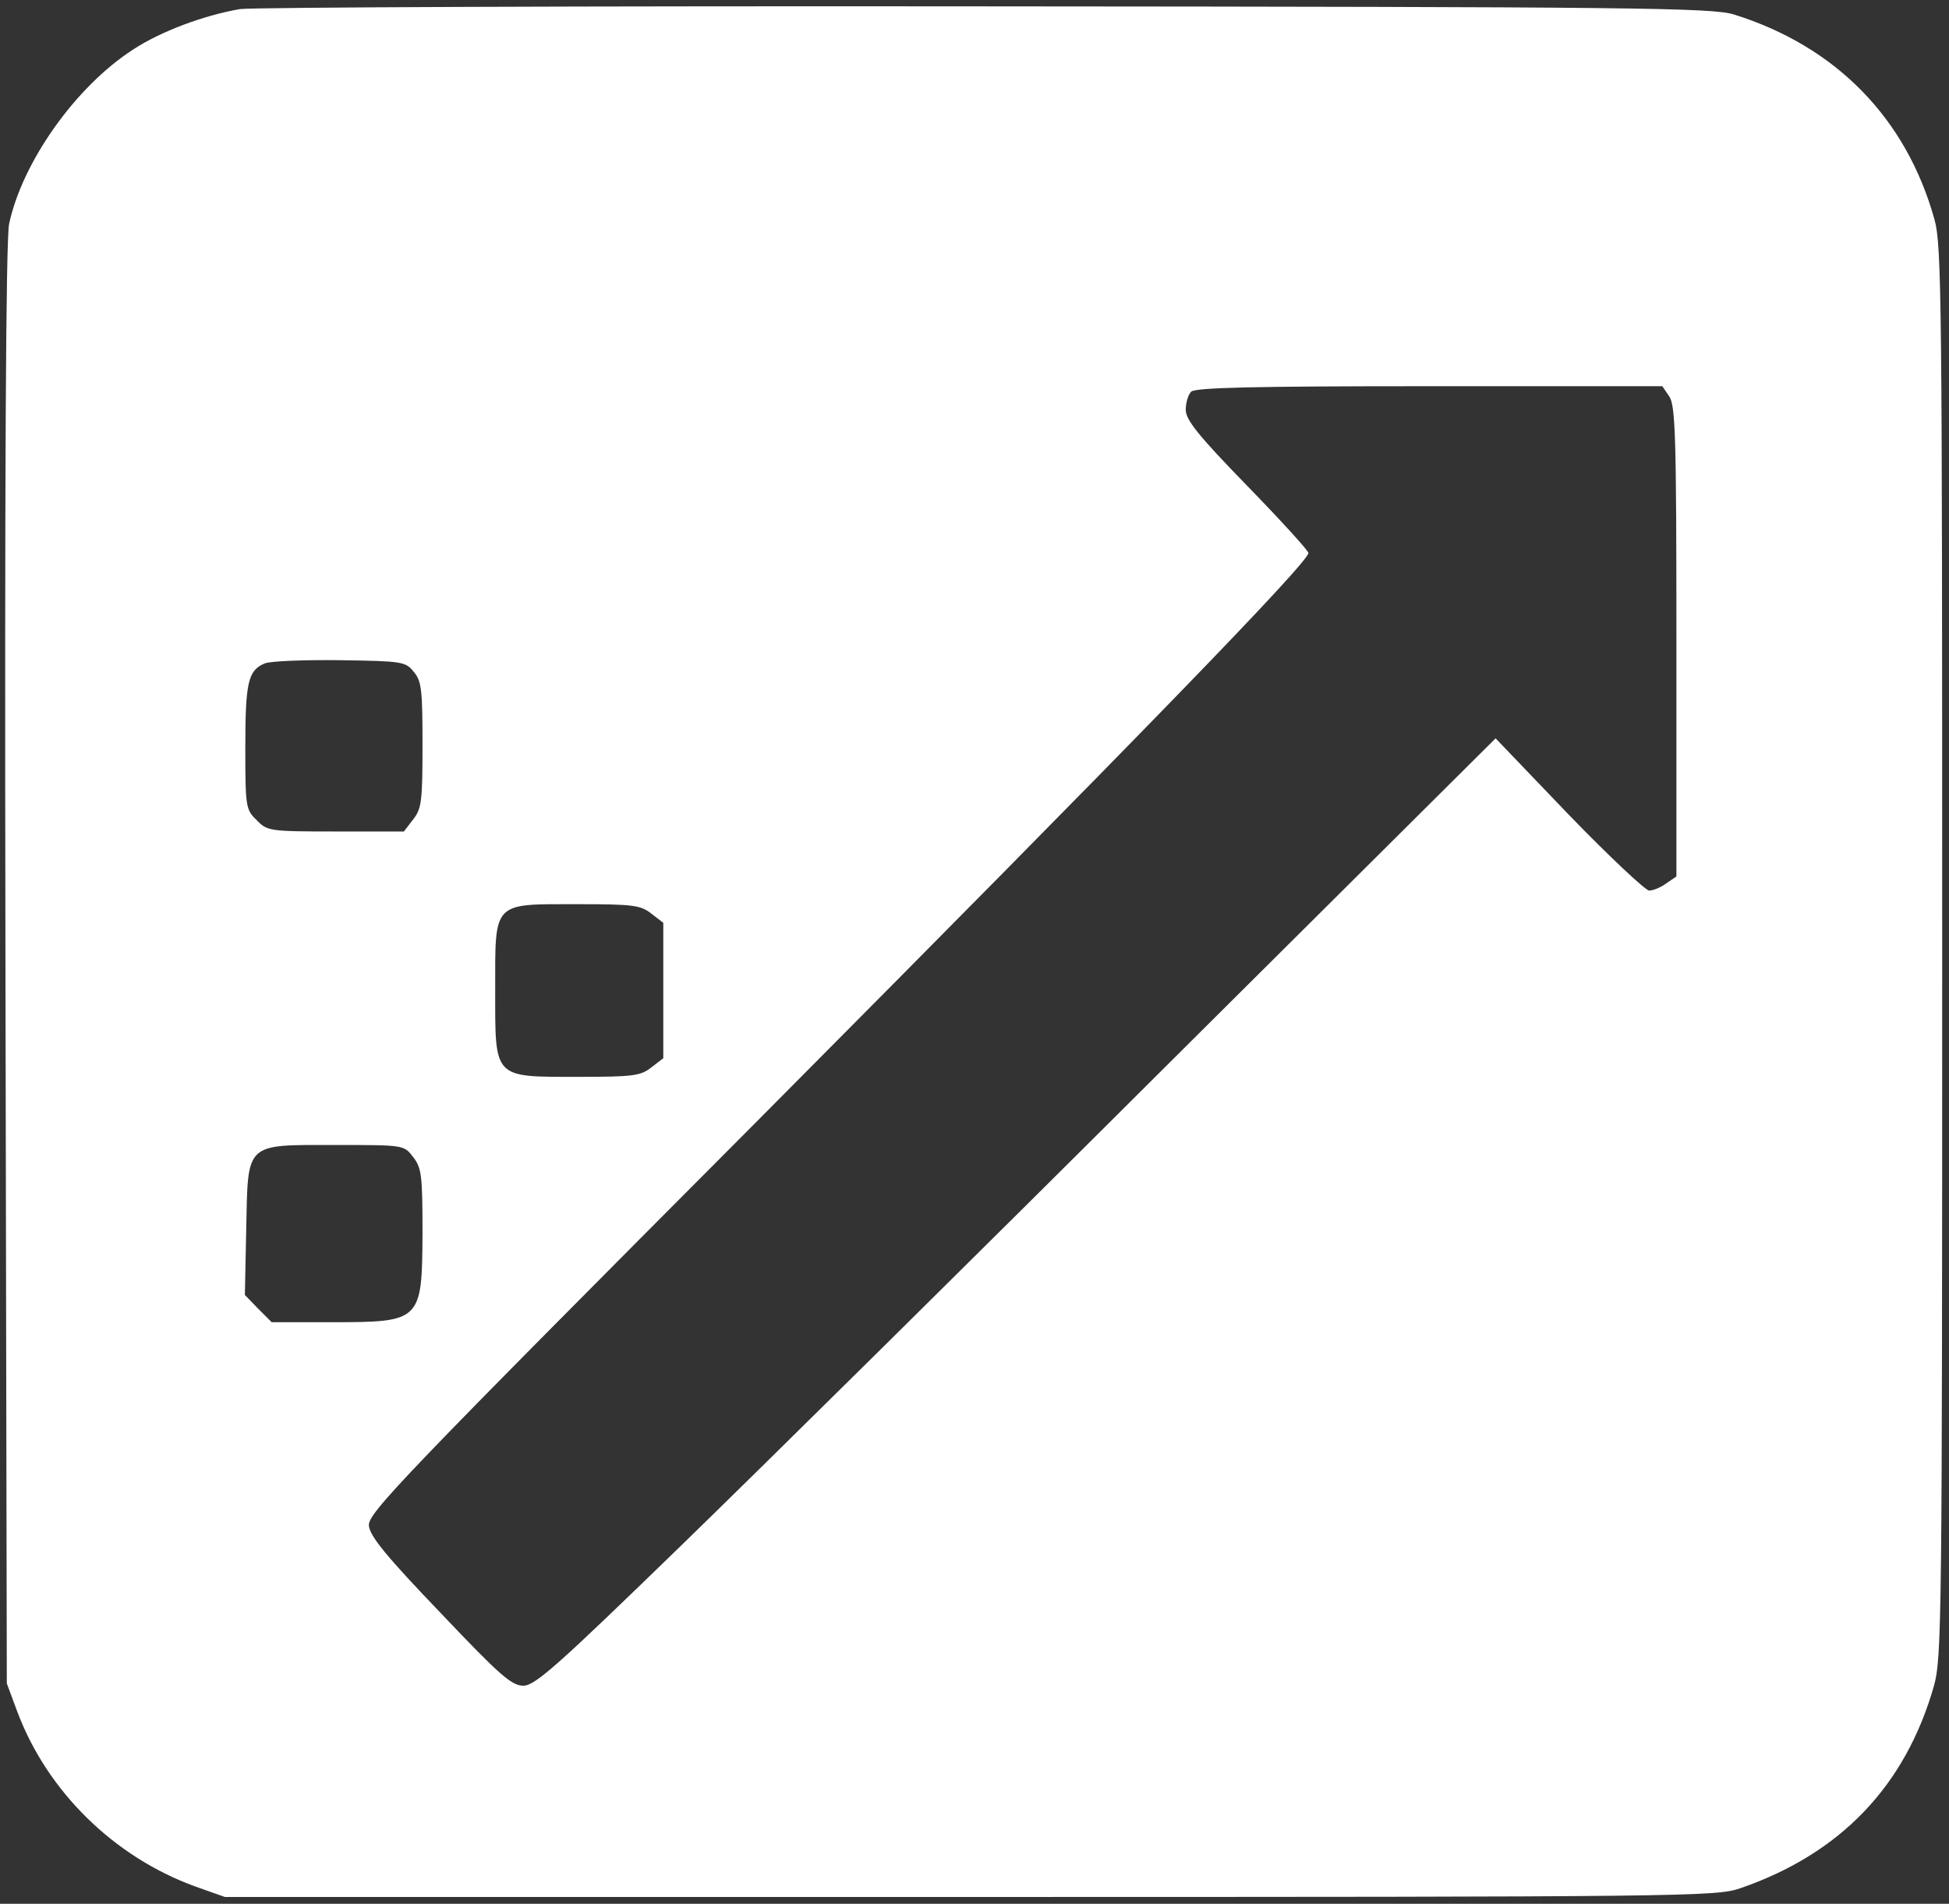 <?xml version="1.0" standalone="no"?>
<!DOCTYPE svg PUBLIC "-//W3C//DTD SVG 20010904//EN"
 "http://www.w3.org/TR/2001/REC-SVG-20010904/DTD/svg10.dtd">
<svg version="1.0" xmlns="http://www.w3.org/2000/svg"
 width="429pt" height="419pt" viewBox="0 0 429 419"
 preserveAspectRatio="xMidYMid meet">

<rect x="0" y="0" width="429" height="419" fill="#333333" stroke="none"/>

<g transform="translate(0,419) scale(0.1,-0.1)"
fill="#FFFFFF" stroke="none">
<path d="M528 4170 c-80 -14 -174 -49 -235 -89 -127 -82 -244 -248 -273 -384
-7 -36 -10 -539 -8 -1632 l3 -1580 23 -62 c66 -176 213 -320 392 -385 l65 -23
1640 0 c1582 0 1642 1 1695 19 221 76 364 225 427 446 17 62 18 140 18 1615 0
1434 -1 1555 -17 1612 -62 223 -217 381 -441 451 -47 15 -213 17 -1647 18
-877 1 -1616 -2 -1642 -6z m3146 -852 c14 -20 16 -88 16 -540 l0 -517 -22 -15
c-12 -9 -29 -16 -38 -16 -8 0 -88 75 -177 167 l-161 168 -734 -730 c-403 -402
-878 -871 -1055 -1043 -276 -268 -325 -312 -351 -312 -26 0 -52 23 -183 161
-117 122 -155 168 -157 191 -3 27 67 100 860 896 827 832 1208 1224 1208 1245
0 5 -61 72 -135 148 -108 111 -135 145 -135 167 0 15 5 33 12 40 9 9 139 12
524 12 l513 0 15 -22z m-2763 -607 c17 -20 19 -40 19 -161 0 -124 -2 -140 -21
-164 l-20 -26 -150 0 c-146 0 -151 1 -174 25 -24 23 -25 29 -25 160 0 143 6
170 43 185 12 5 87 8 165 7 138 -2 145 -3 163 -26z m523 -532 l26 -20 0 -149
0 -149 -26 -20 c-24 -19 -40 -21 -162 -21 -187 0 -182 -5 -182 190 0 197 -7
190 179 190 125 0 141 -2 165 -21z m-525 -535 c19 -24 21 -40 21 -168 -1 -194
-3 -196 -200 -196 l-132 0 -30 30 -29 30 3 146 c4 192 -4 184 198 184 149 0
149 0 169 -26z"/>
</g>
</svg>
